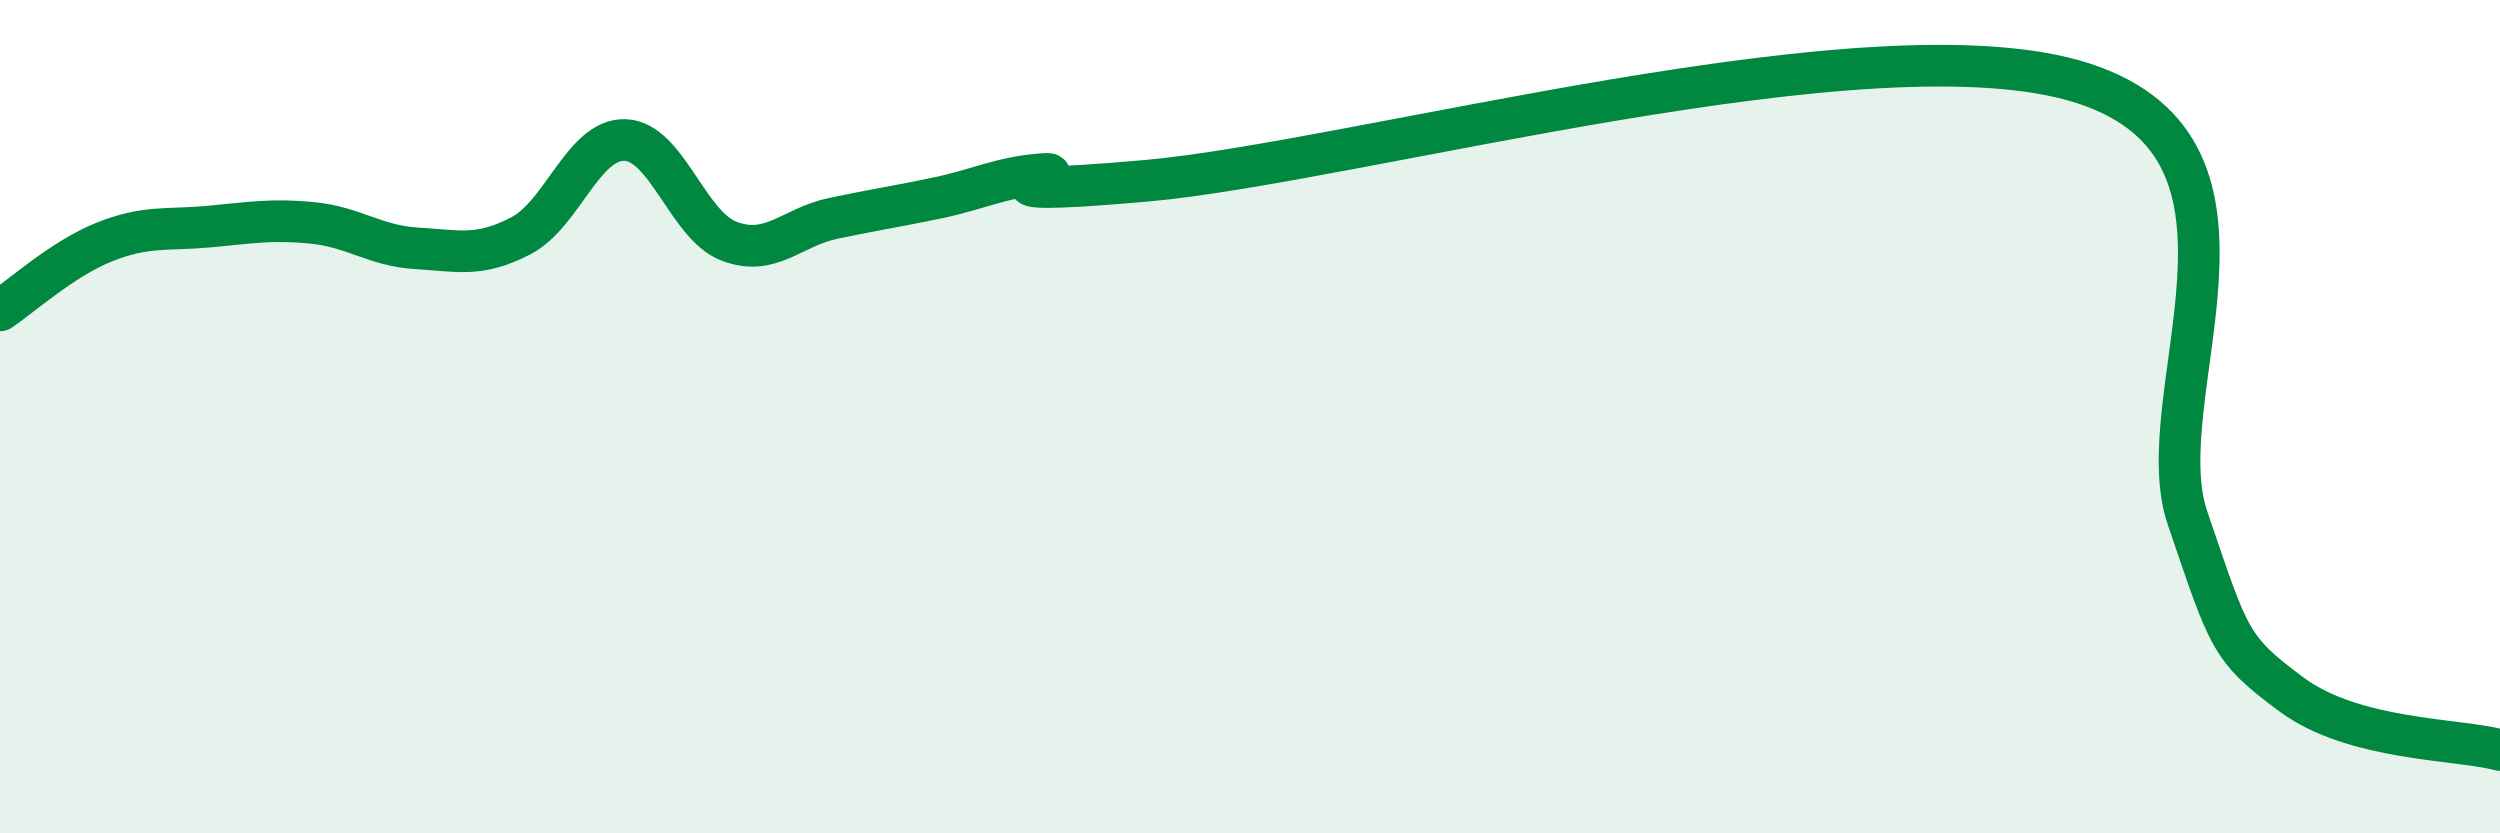 
    <svg width="60" height="20" viewBox="0 0 60 20" xmlns="http://www.w3.org/2000/svg">
      <path
        d="M 0,7.45 C 0.5,7.12 1.5,6.21 2.5,5.81 C 3.5,5.41 4,5.53 5,5.44 C 6,5.35 6.5,5.25 7.5,5.35 C 8.5,5.45 9,5.9 10,5.96 C 11,6.02 11.5,6.18 12.5,5.66 C 13.5,5.14 14,3.33 15,3.36 C 16,3.39 16.5,5.41 17.5,5.79 C 18.5,6.17 19,5.45 20,5.24 C 21,5.03 21.5,4.96 22.5,4.75 C 23.5,4.54 24,4.26 25,4.18 C 26,4.1 22.5,4.78 27.5,4.34 C 32.5,3.9 45,0.38 50,2 C 55,3.62 51.5,9.5 52.5,12.43 C 53.5,15.36 53.5,15.56 55,16.67 C 56.5,17.78 59,17.73 60,18L60 20L0 20Z"
        fill="#008740"
        opacity="0.1"
        stroke-linecap="round"
        stroke-linejoin="round"
      />
      <path
        d="M 0,7.45 C 0.5,7.12 1.5,6.21 2.5,5.81 C 3.5,5.41 4,5.53 5,5.44 C 6,5.35 6.5,5.25 7.5,5.35 C 8.5,5.45 9,5.9 10,5.96 C 11,6.02 11.5,6.18 12.5,5.66 C 13.5,5.14 14,3.33 15,3.36 C 16,3.39 16.5,5.41 17.5,5.79 C 18.5,6.17 19,5.45 20,5.24 C 21,5.03 21.5,4.96 22.5,4.75 C 23.5,4.54 24,4.26 25,4.18 C 26,4.1 22.5,4.78 27.5,4.34 C 32.5,3.9 45,0.38 50,2 C 55,3.62 51.5,9.5 52.5,12.43 C 53.5,15.36 53.5,15.56 55,16.67 C 56.5,17.78 59,17.73 60,18"
        stroke="#008740"
        stroke-width="1"
        fill="none"
        stroke-linecap="round"
        stroke-linejoin="round"
      />
    </svg>
  
